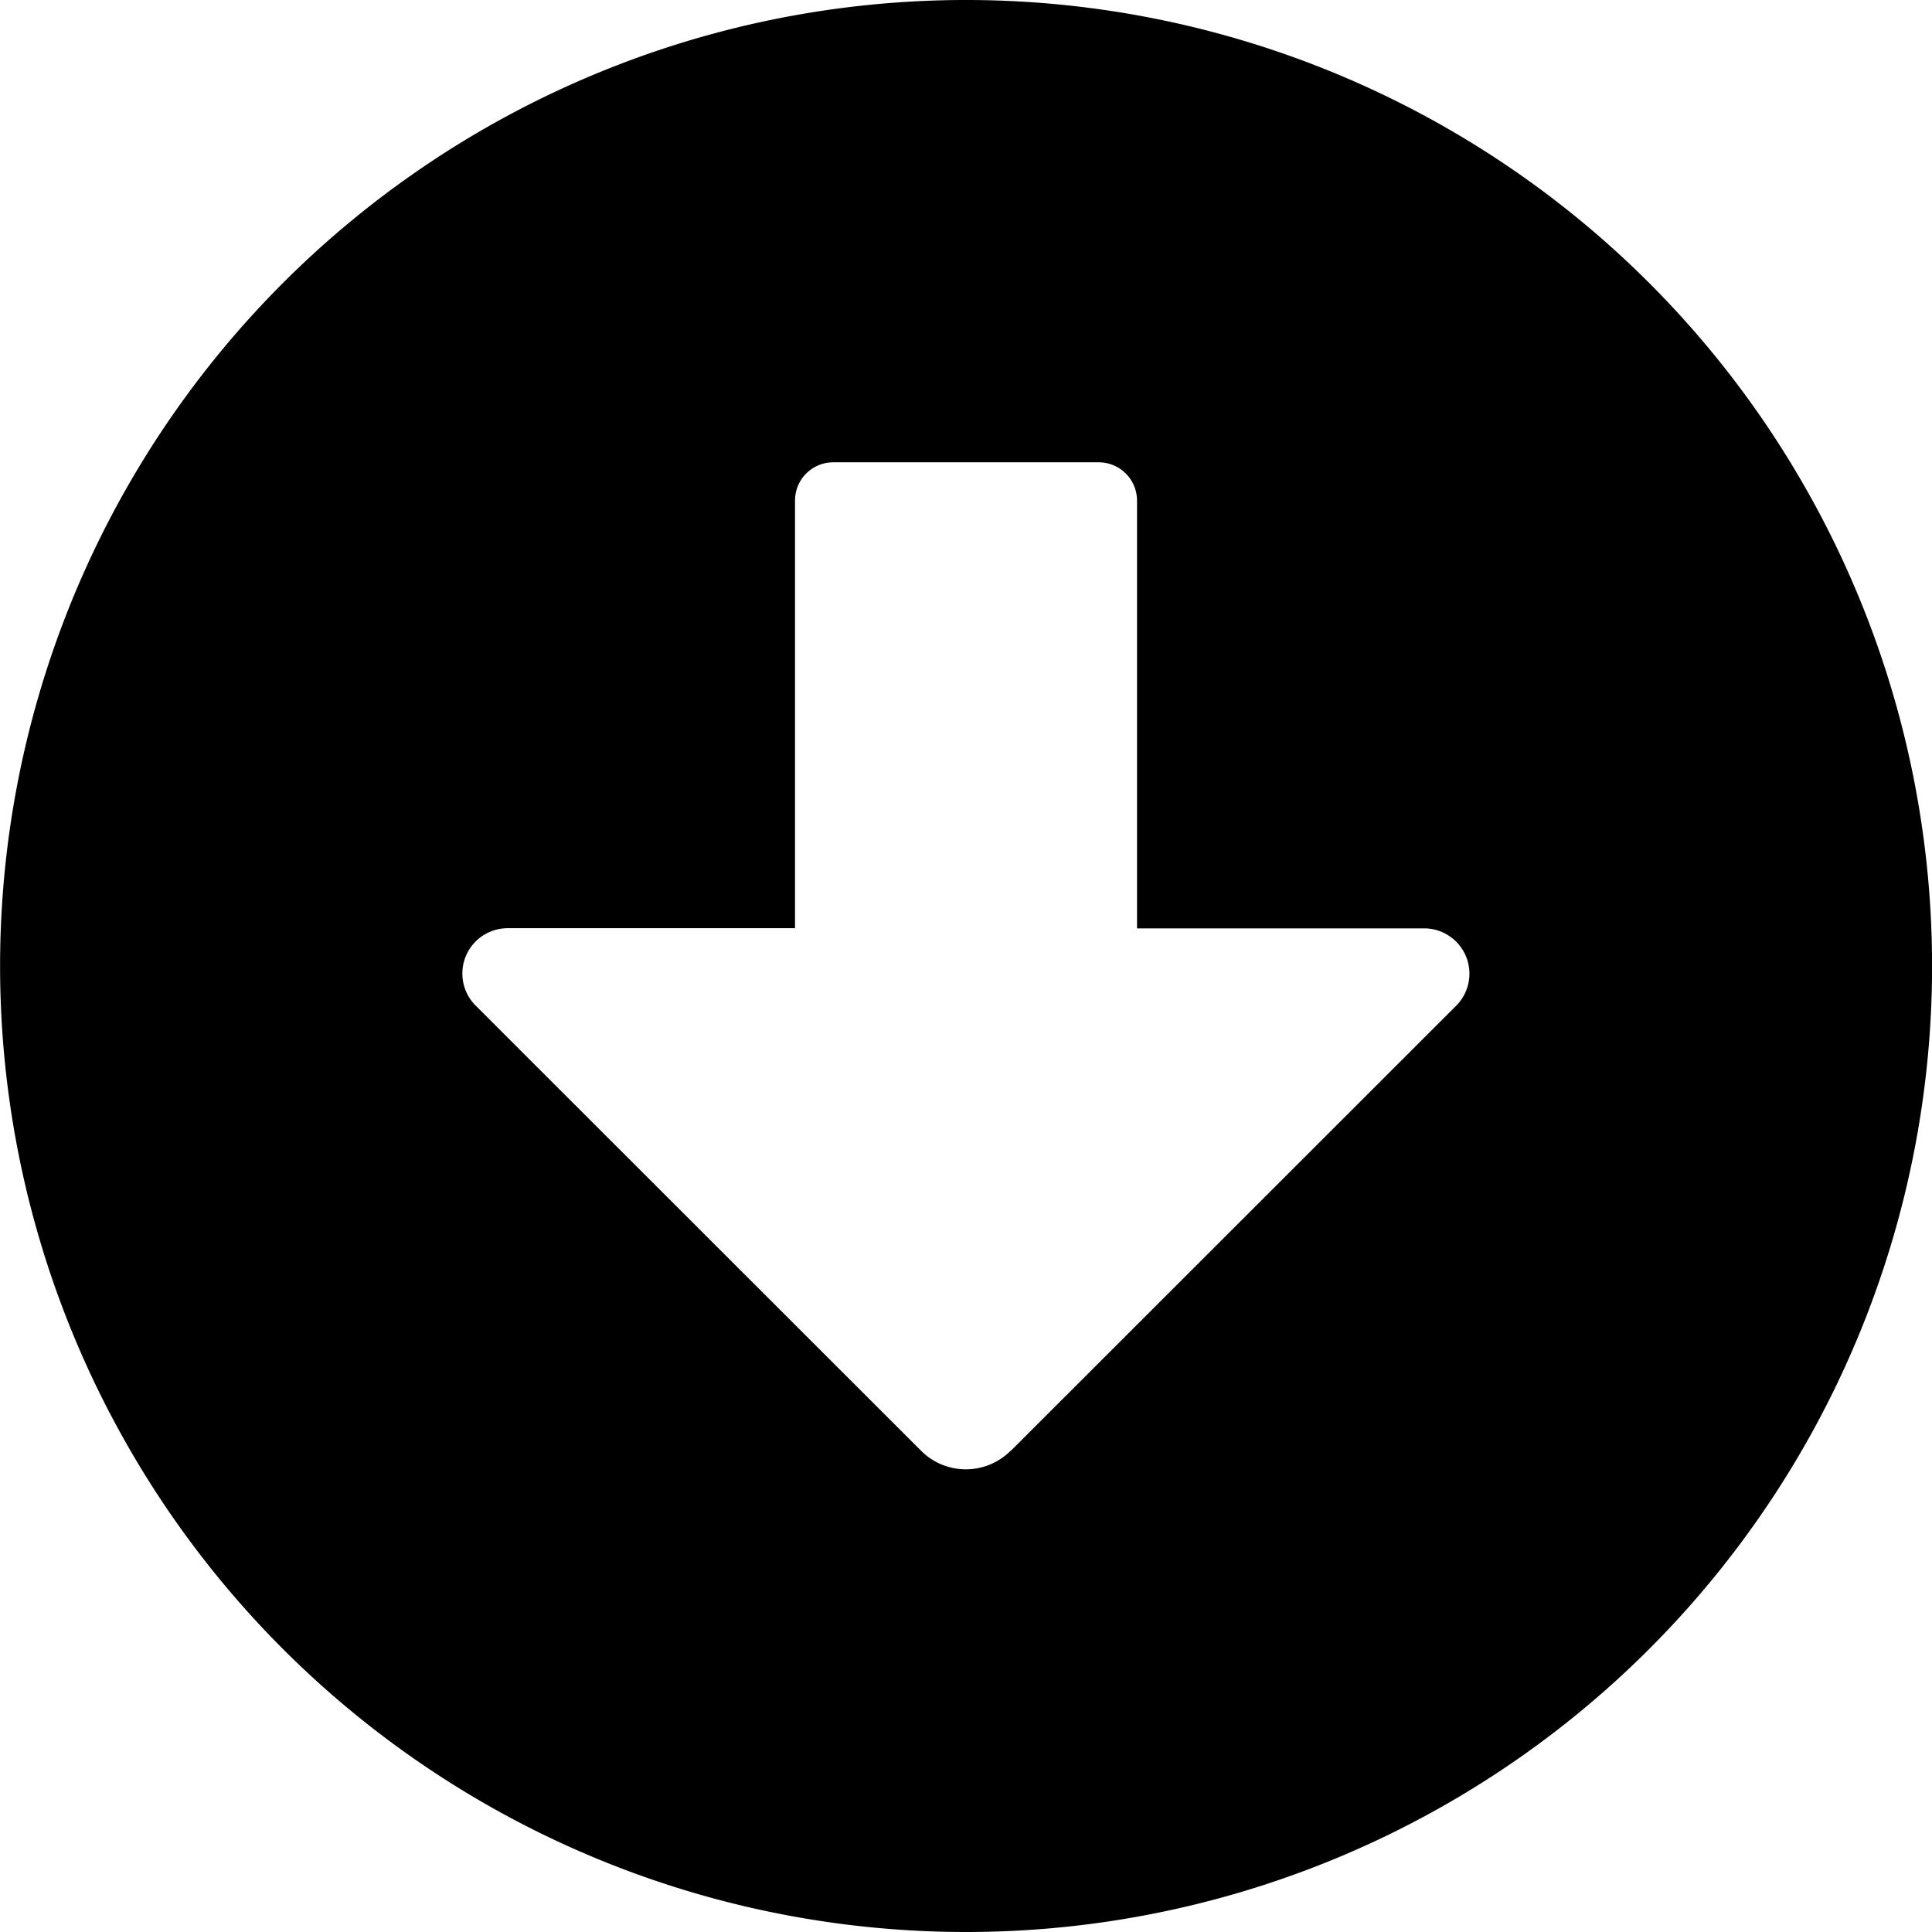 <svg xmlns="http://www.w3.org/2000/svg" viewBox="0 0 48 48"><path d="M.002 24a24 24 0 1 1 24 24 24 24 0 0 1-24-24m25.114 12.043 11.063-11.057a1.126 1.126 0 0 0-.795-1.921h-7.135V12.437a.952.952 0 0 0-.952-.951h-6.6a.95.95 0 0 0-.945.951v10.624h-7.136a1.126 1.126 0 0 0-.8 1.921l11.063 11.057a1.572 1.572 0 0 0 2.234 0"/></svg>